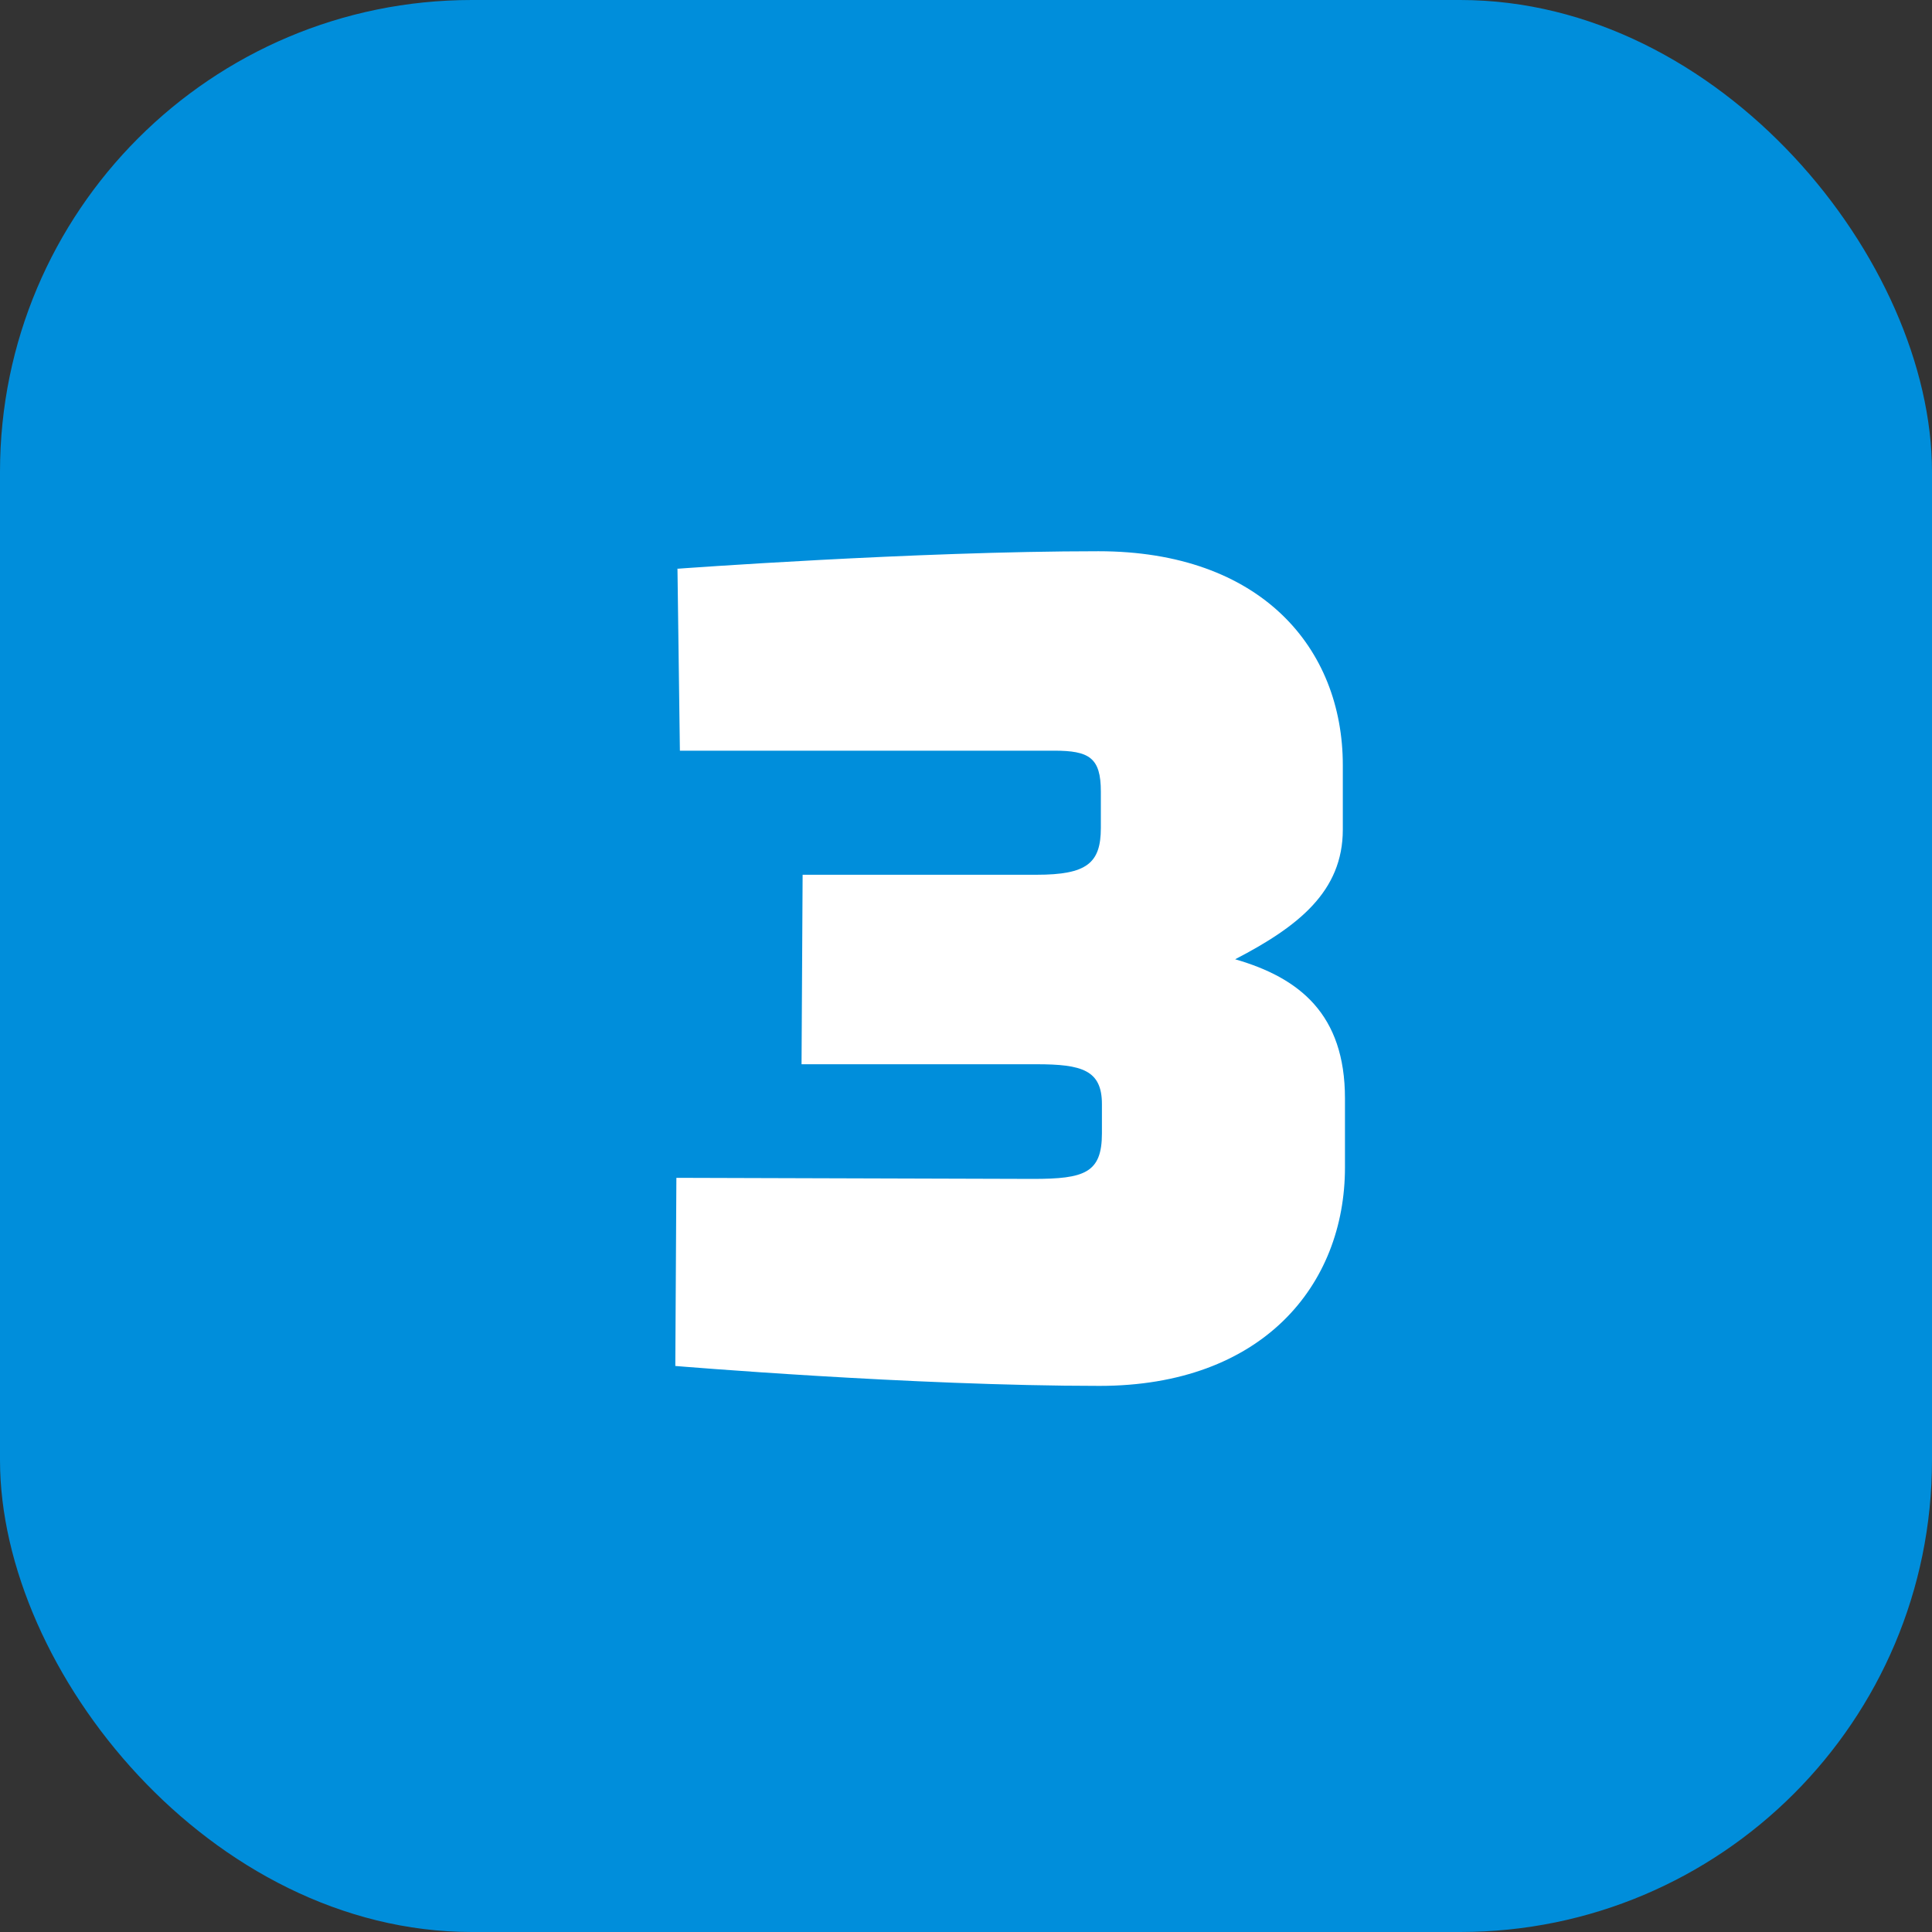 <?xml version="1.0" encoding="UTF-8"?>
<svg xmlns="http://www.w3.org/2000/svg" id="Layer_2" data-name="Layer 2" viewBox="0 0 71.78 71.78">
  <rect x="0" y="0" width="71.78" height="71.78" fill="#333333" stroke="none"/>
  <defs>
    <style>
      .cls-1 {
        fill: #fff;
      }

      .cls-1, .cls-2 {
        stroke-width: 0px;
      }

      .cls-2 {
        fill: #008edb;
      }
    </style>
  </defs>
  <g id="Layer_1-2" data-name="Layer 1">
    <g>
      <rect class="cls-2" width="71.78" height="71.78" rx="17.53" ry="17.53"></rect>
      <path class="cls-1" d="m25.18,21.13s8.82-.65,15.63-.65c6.04,0,9.08,3.6,9.08,7.95v2.39c0,2.3-1.65,3.6-4,4.82,2.39.69,4.08,2.04,4.08,5.17v2.56c0,4.39-3.08,8.12-9.12,8.12-6.95,0-15.76-.74-15.76-.74l.04-6.99s12.38.04,13.25.04c1.91,0,2.56-.22,2.56-1.69v-1.09c0-1.26-.74-1.48-2.43-1.48h-8.73l.04-7.04h8.69c1.87,0,2.39-.43,2.39-1.74v-1.35c0-1.26-.43-1.52-1.74-1.52h-13.9l-.09-6.77Z"></path>
    </g>
  </g>
</svg>
